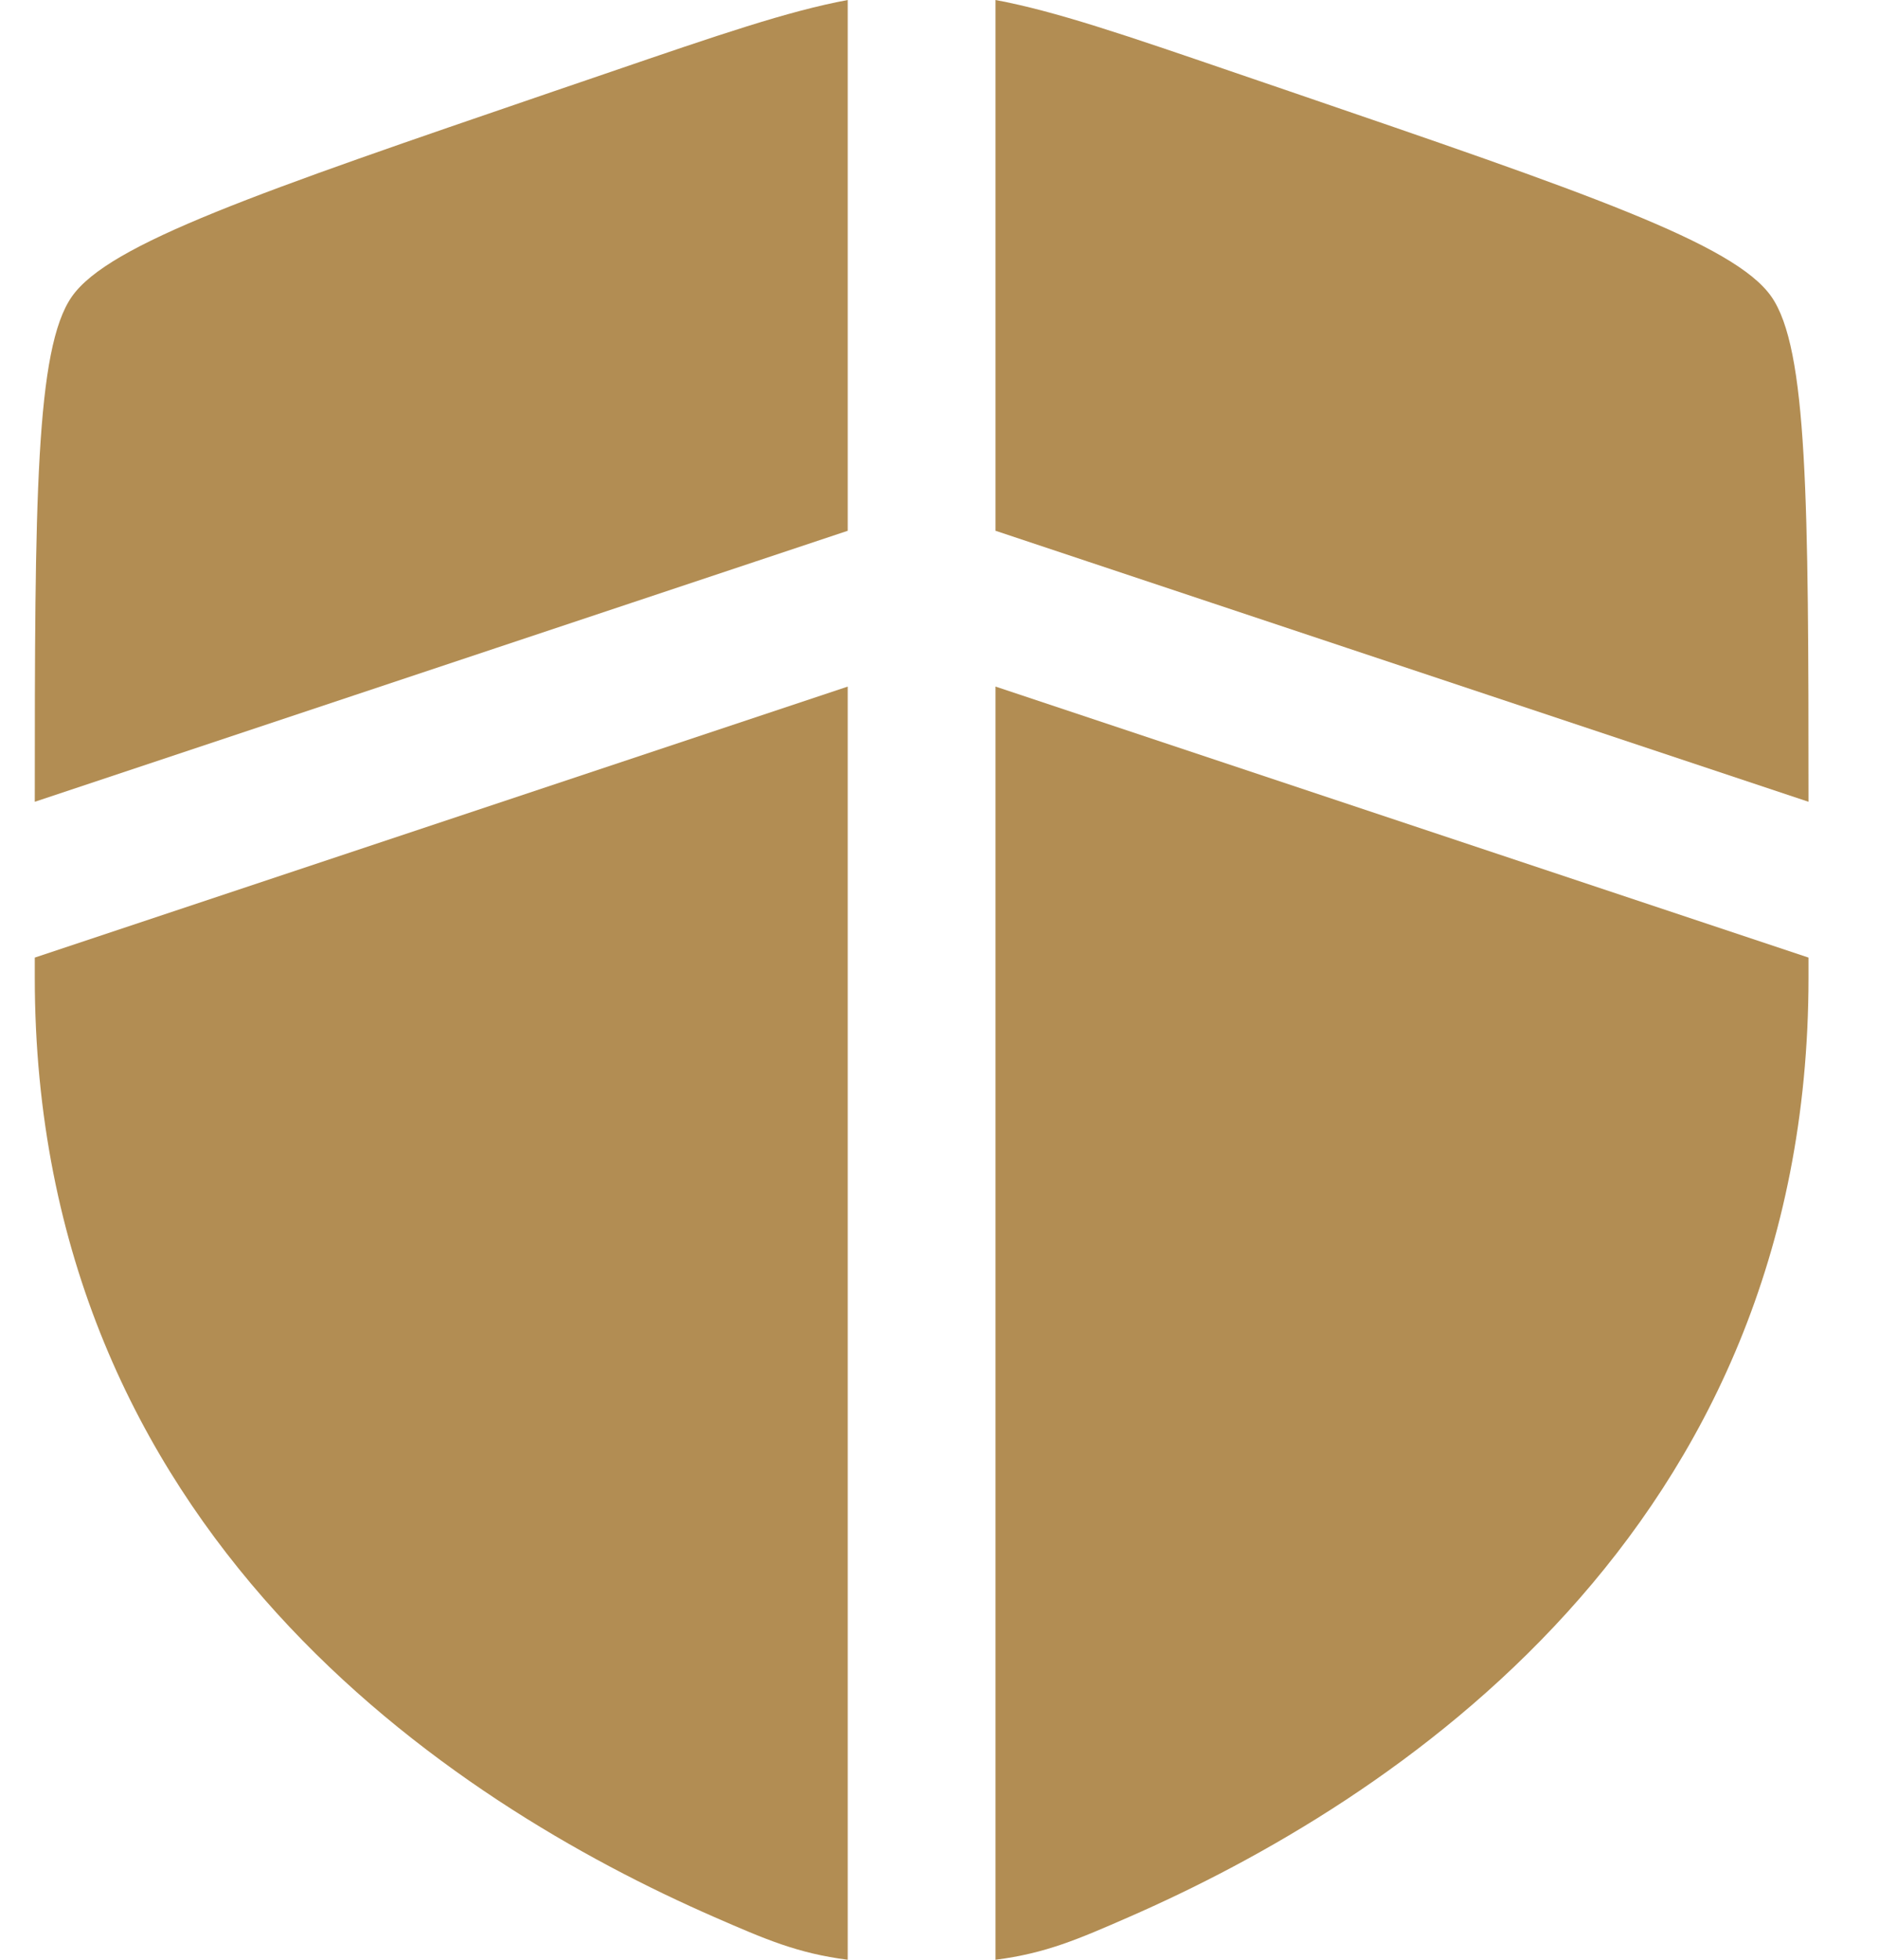 <svg width="23" height="24" viewBox="0 0 23 24" fill="none" xmlns="http://www.w3.org/2000/svg">
<path d="M10.382 0C9.65 0.136 8.791 0.431 7.471 0.883L6.78 1.119C3.151 2.361 1.337 2.982 0.881 3.631C0.435 4.266 0.426 6.126 0.426 9.819L10.382 6.5V0Z" fill="#B28D53"/>
<path d="M10.382 8.408L0.426 11.727V11.97C0.426 18.774 5.541 22.076 8.751 23.478C9.368 23.747 9.766 23.921 10.382 24V8.408Z" fill="#B28D53"/>
<path d="M12.192 24V8.408L22.149 11.727V11.97C22.149 18.774 17.033 22.076 13.823 23.478C13.207 23.747 12.809 23.921 12.192 24Z" fill="#B28D53"/>
<path d="M12.192 6.5V0C12.924 0.136 13.784 0.431 15.104 0.883L15.795 1.119C19.424 2.361 21.238 2.982 21.693 3.631C22.139 4.266 22.149 6.126 22.149 9.819L12.192 6.5Z" fill="#B28D53"/>
</svg>
